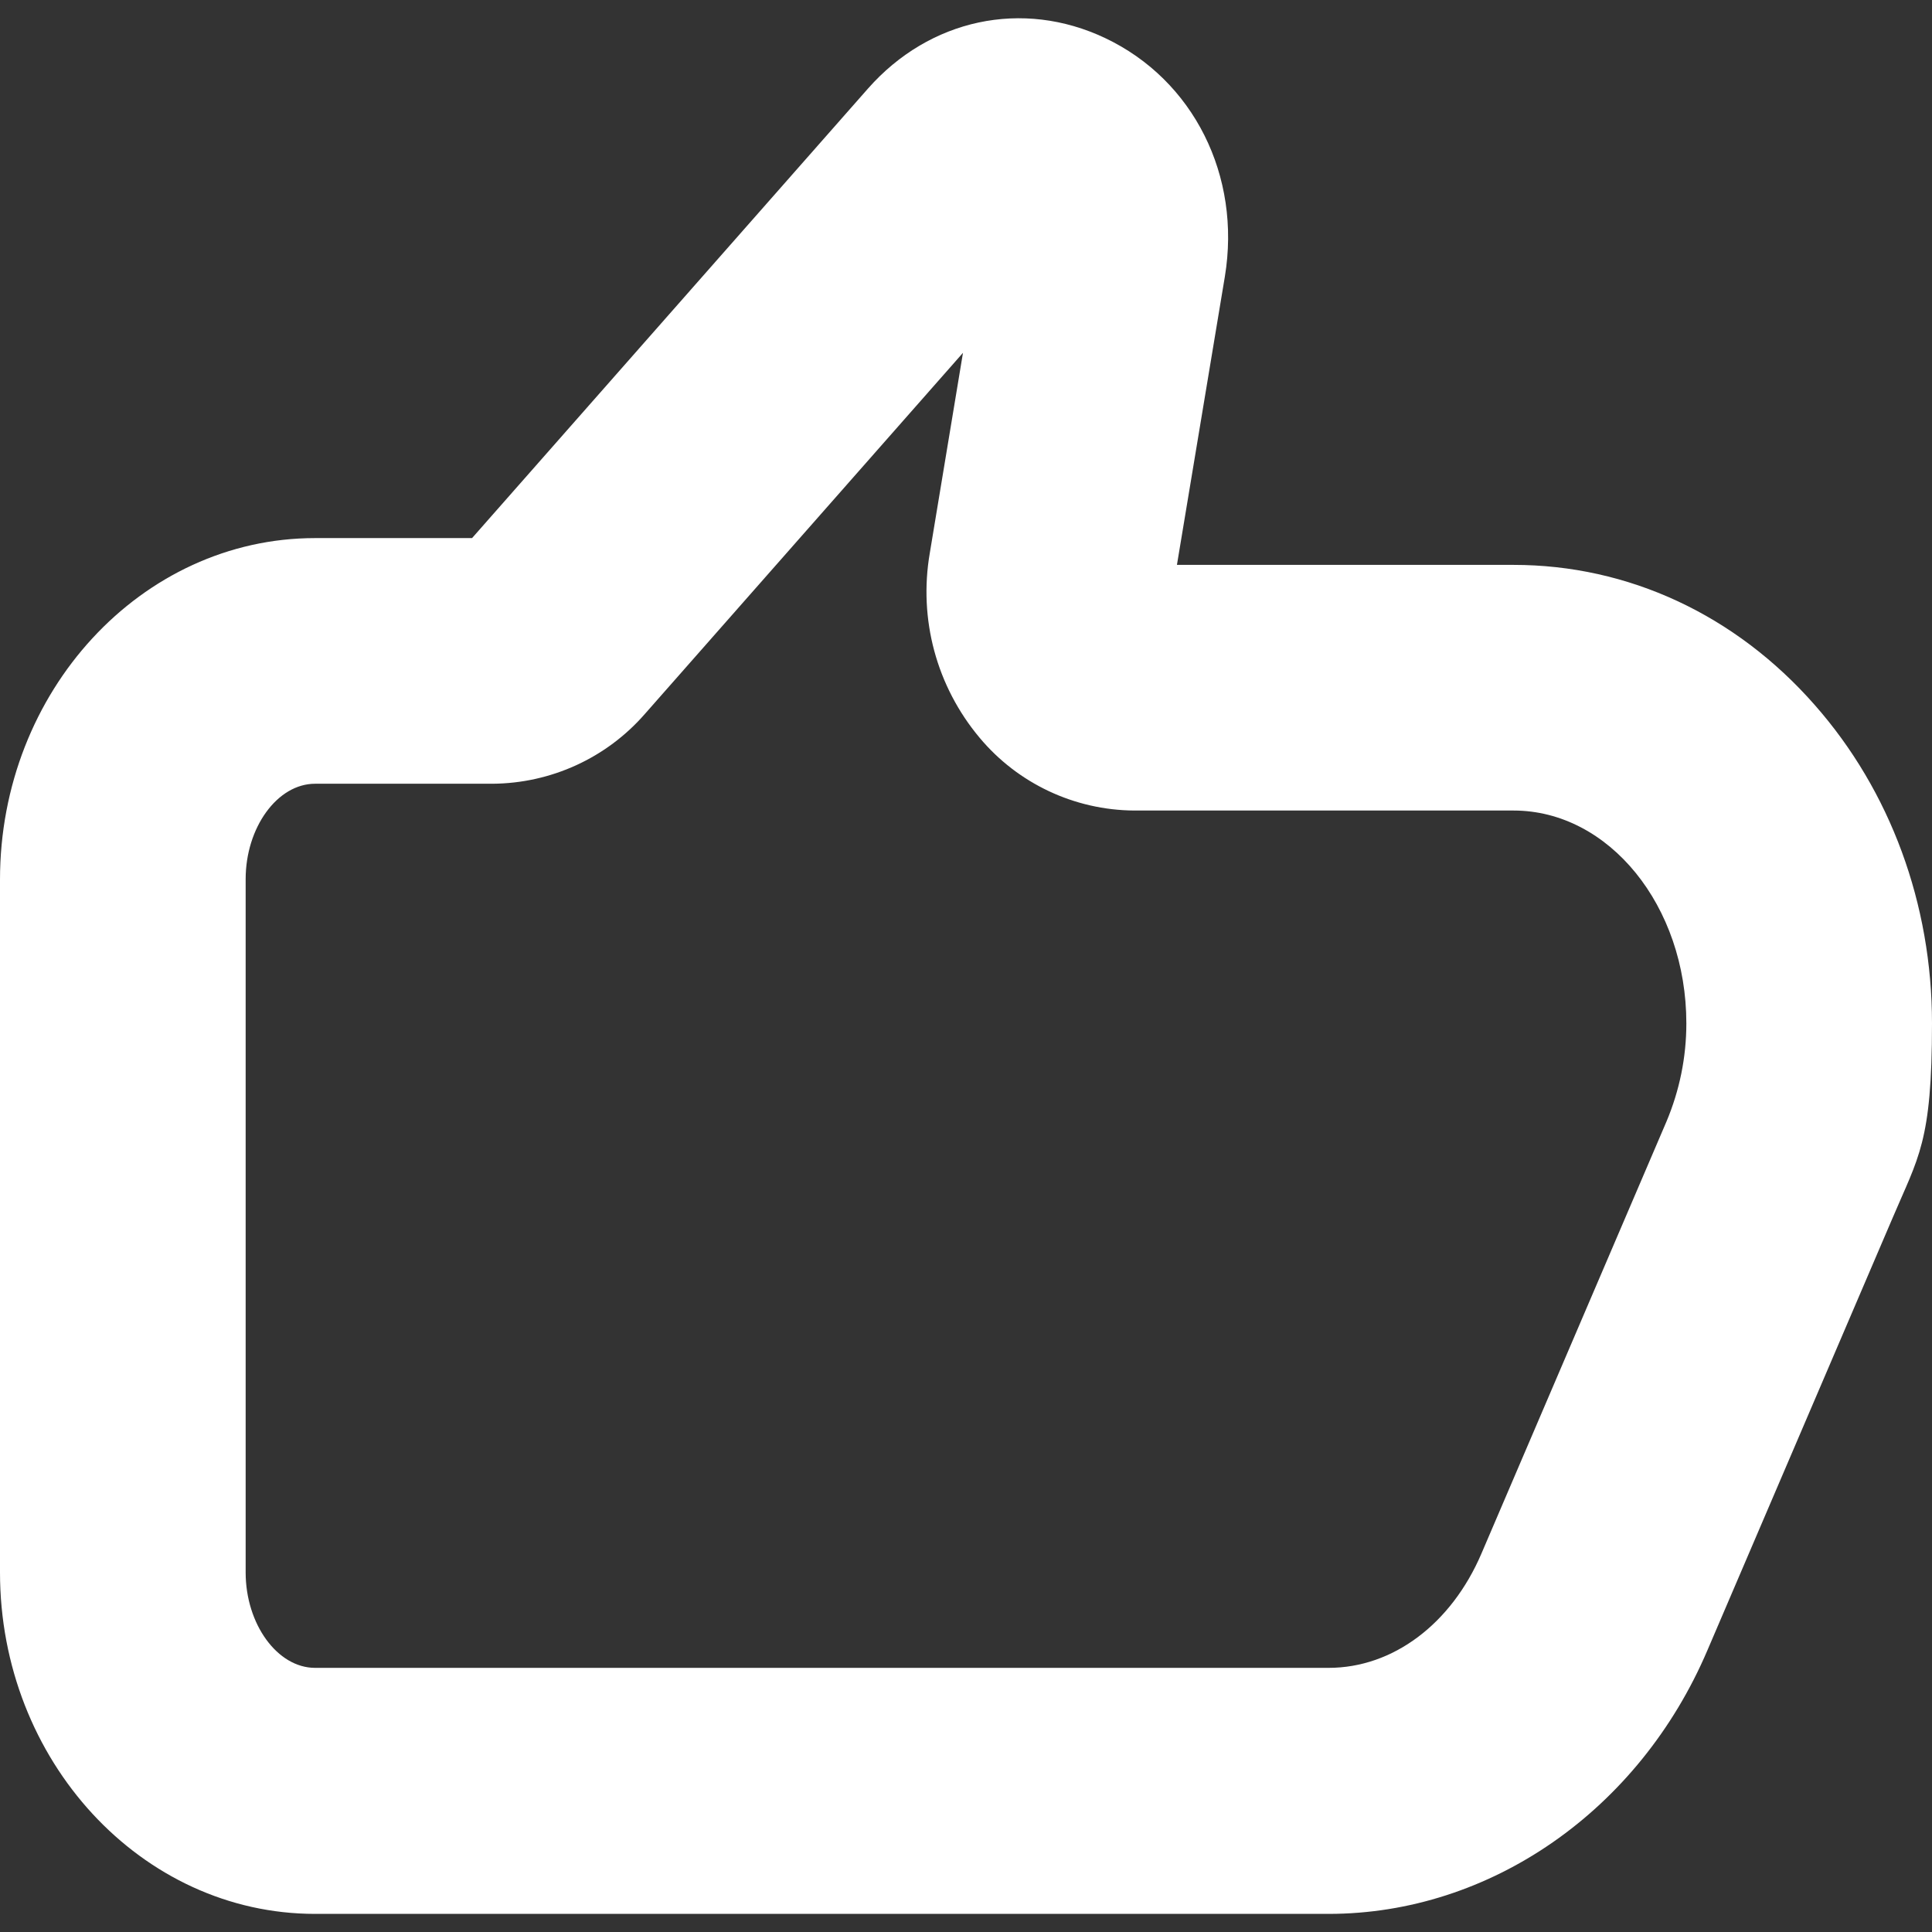 <?xml version="1.0" encoding="UTF-8"?>
<svg xmlns="http://www.w3.org/2000/svg" version="1.1" viewBox="0 0 512 512">
  <rect x="0" y="0" width="512" height="512" fill="#333333" stroke="none"/>
  <defs>
    <style>
      .cls-1 {
        fill: #fff;
      }
    </style>
  </defs>
  <!-- Generator: Adobe Illustrator 28.7.1, SVG Export Plug-In . SVG Version: 1.2.0 Build 142)  -->
  <g>
    <g id="Layer_1">
      <g id="Layer_2">
        <g id="Layer_1_copy">
          <g id="_120">
            <path class="cls-1" d="M352.1,507.2H83.5c-46,0-83.5-40.6-83.5-90.5v-183.6c0-49.9,37.5-90.5,83.5-90.5h41.6L230,23.5c16.3-18.5,41-23.8,62.9-13.4,23.4,11.1,36.1,36.5,31.7,63.2l-12.7,76.4h89.2c30.4,0,58.8,13.2,79.8,37.1,20.1,22.8,31.1,52.8,31.1,84.4s-3.6,35.4-10.5,51.7l-49,114.4c-18.1,42.5-57.6,69.9-100.4,69.9h0ZM83.5,207.7c-10,0-18.4,11.6-18.4,25.3v183.7c0,13.7,8.4,25.3,18.4,25.3h268.6c17,0,32.5-11.6,40.5-30.3l49-114.4c3.5-8.3,5.3-17.1,5.3-26.1,0-31.1-20.5-56.4-45.8-56.4h-100.5c-15.9-.1-30.9-7.2-41-19.3-11.4-13.6-16.2-31.4-13.2-48.9l8.8-53.1-84.3,95.7c-10.2,11.7-24.9,18.4-40.4,18.5h-47Z"/>
          </g>
        </g>
      </g>
    </g>
  </g>
</svg>
